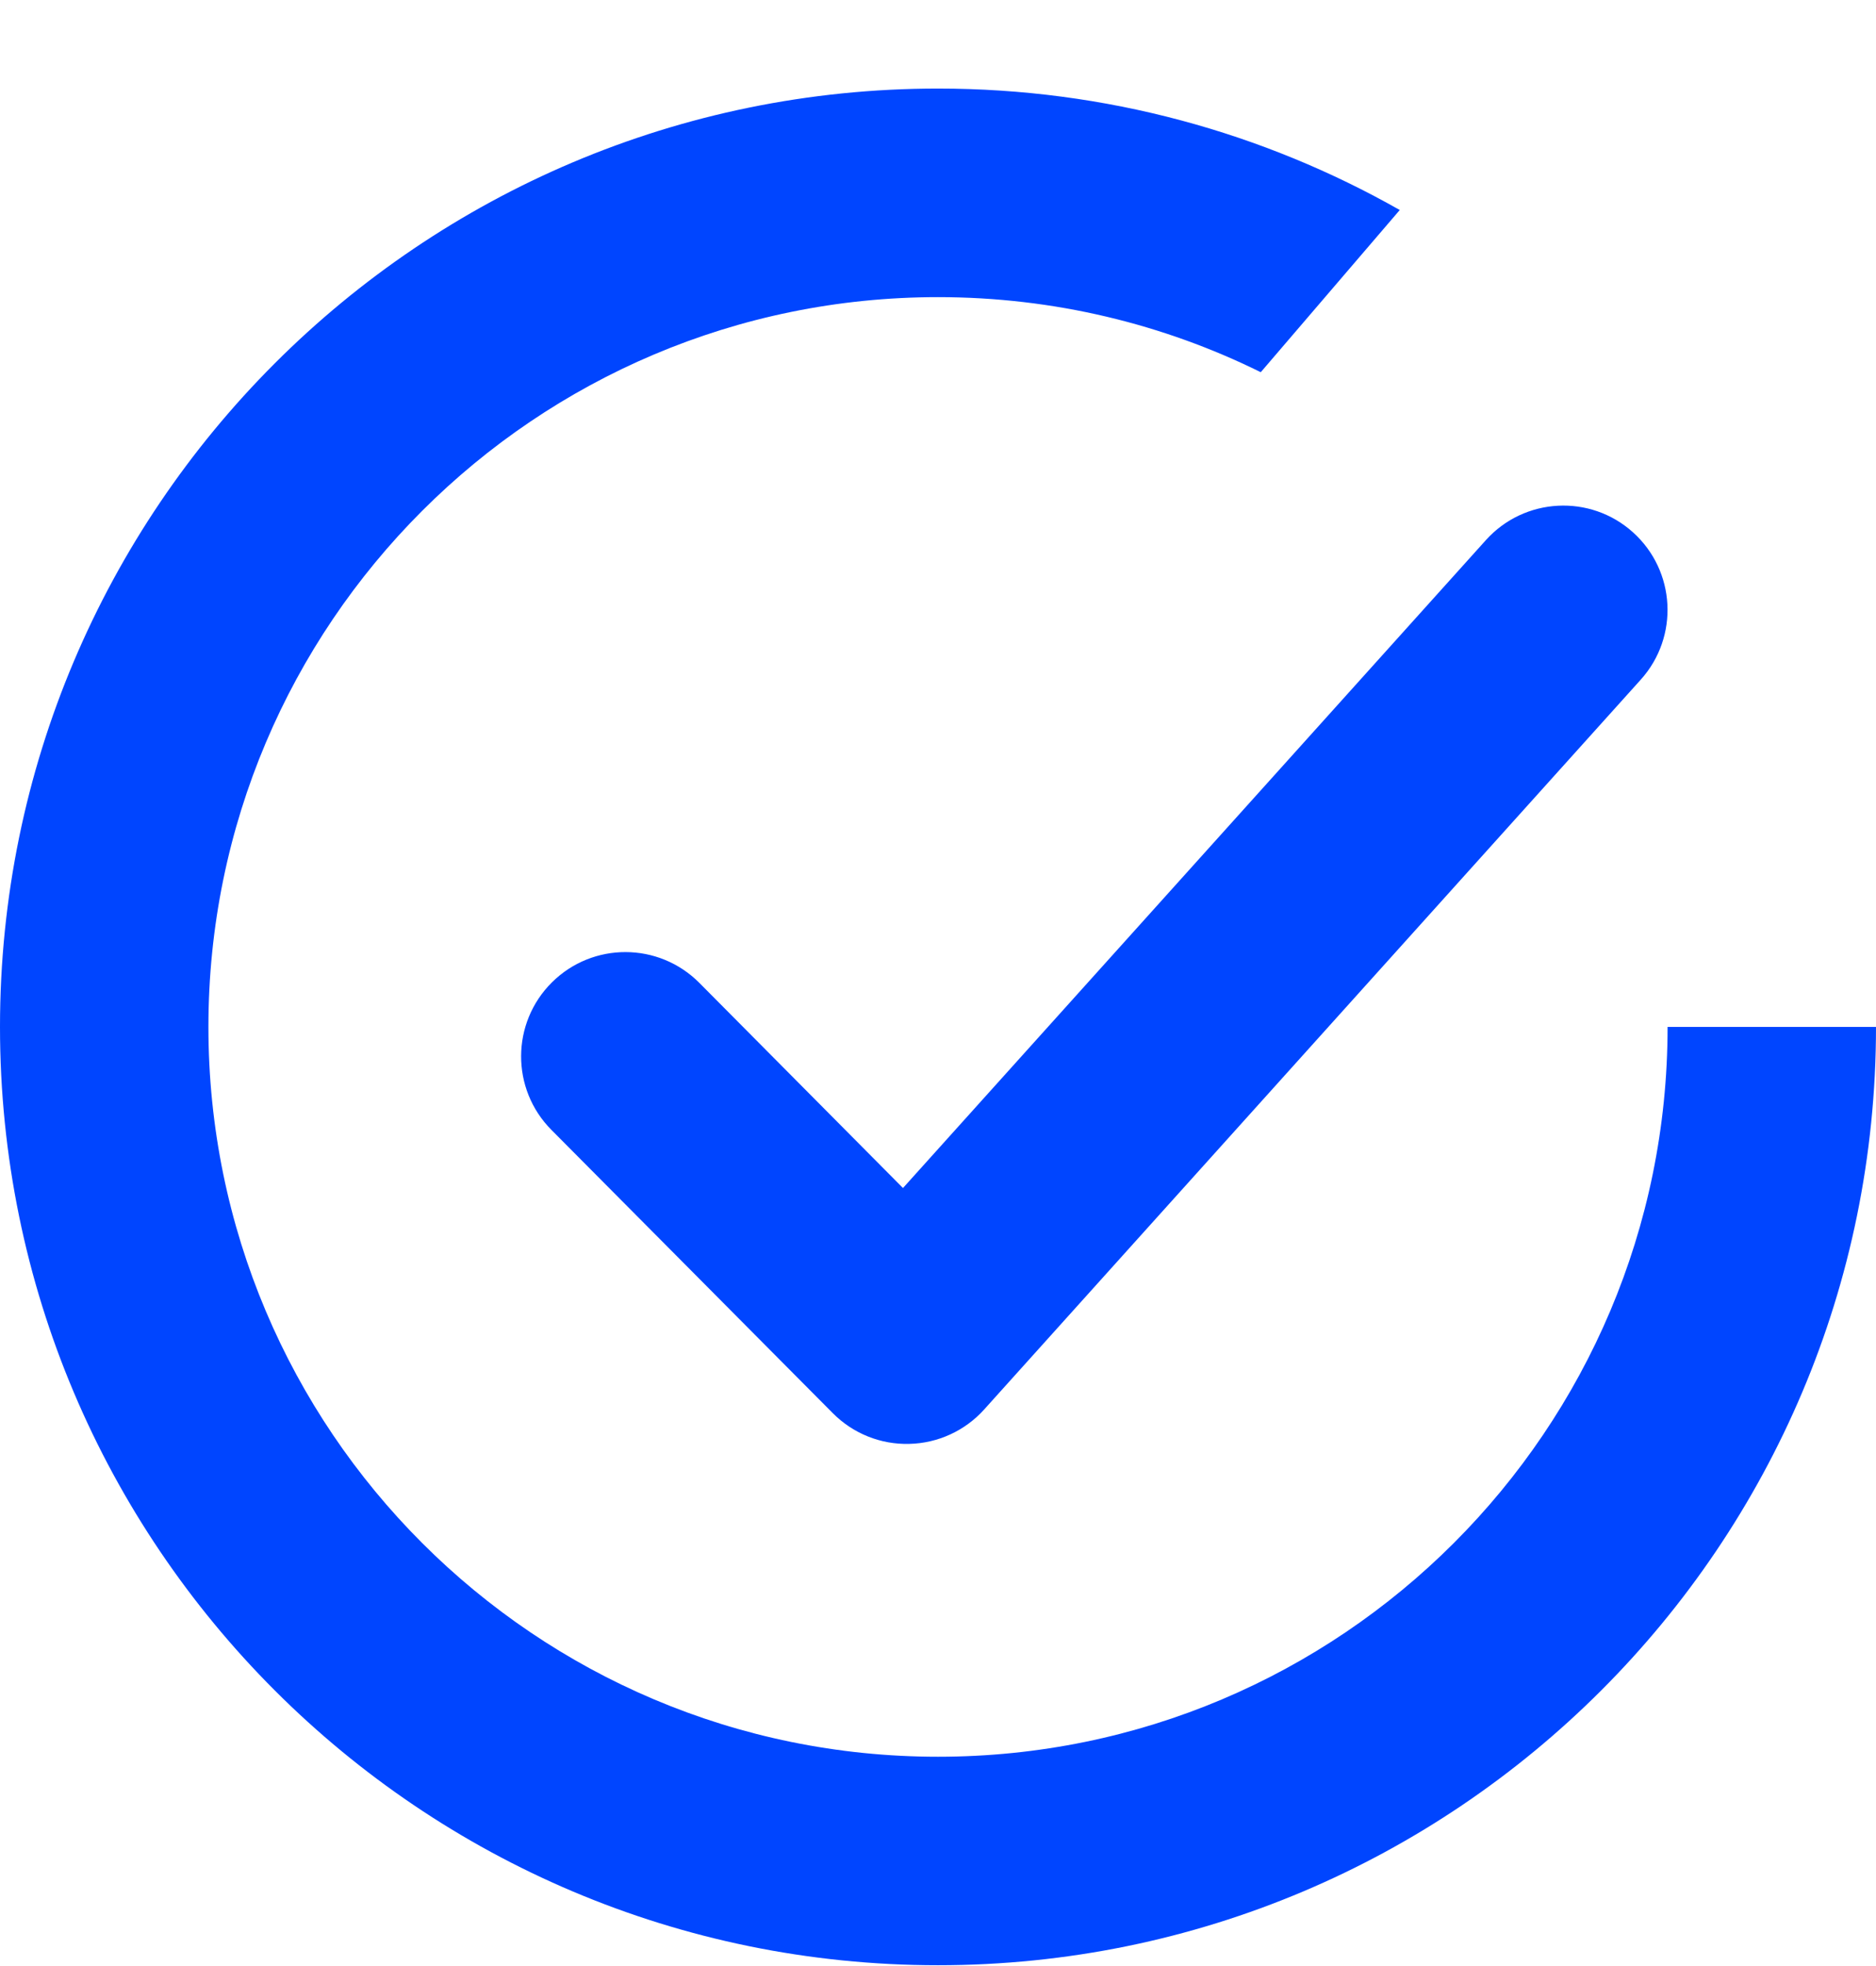 <?xml version="1.0" encoding="UTF-8"?> <svg xmlns="http://www.w3.org/2000/svg" width="21" height="22" viewBox="0 0 21 22" fill="none"> <path fill-rule="evenodd" clip-rule="evenodd" d="M10.5 21.991C16.299 21.991 21 17.29 21 11.491H18.667C18.667 16.002 15.01 19.658 10.5 19.658C5.99 19.658 2.333 16.002 2.333 11.491C2.333 6.981 5.99 3.325 10.5 3.325C11.797 3.325 13.024 3.627 14.113 4.165L15.669 2.35C14.143 1.485 12.379 0.991 10.5 0.991C4.701 0.991 0 5.692 0 11.491C0 17.29 4.701 21.991 10.5 21.991ZM18.367 7.605C18.798 7.126 18.759 6.388 18.28 5.957C17.802 5.526 17.064 5.565 16.633 6.044L10.108 13.294L7.828 10.998C7.373 10.541 6.635 10.539 6.178 10.993C5.721 11.447 5.718 12.186 6.172 12.643L9.322 15.813C9.548 16.041 9.858 16.166 10.179 16.157C10.499 16.15 10.803 16.01 11.017 15.772L18.367 7.605Z" fill="#0045FF"></path> </svg> 